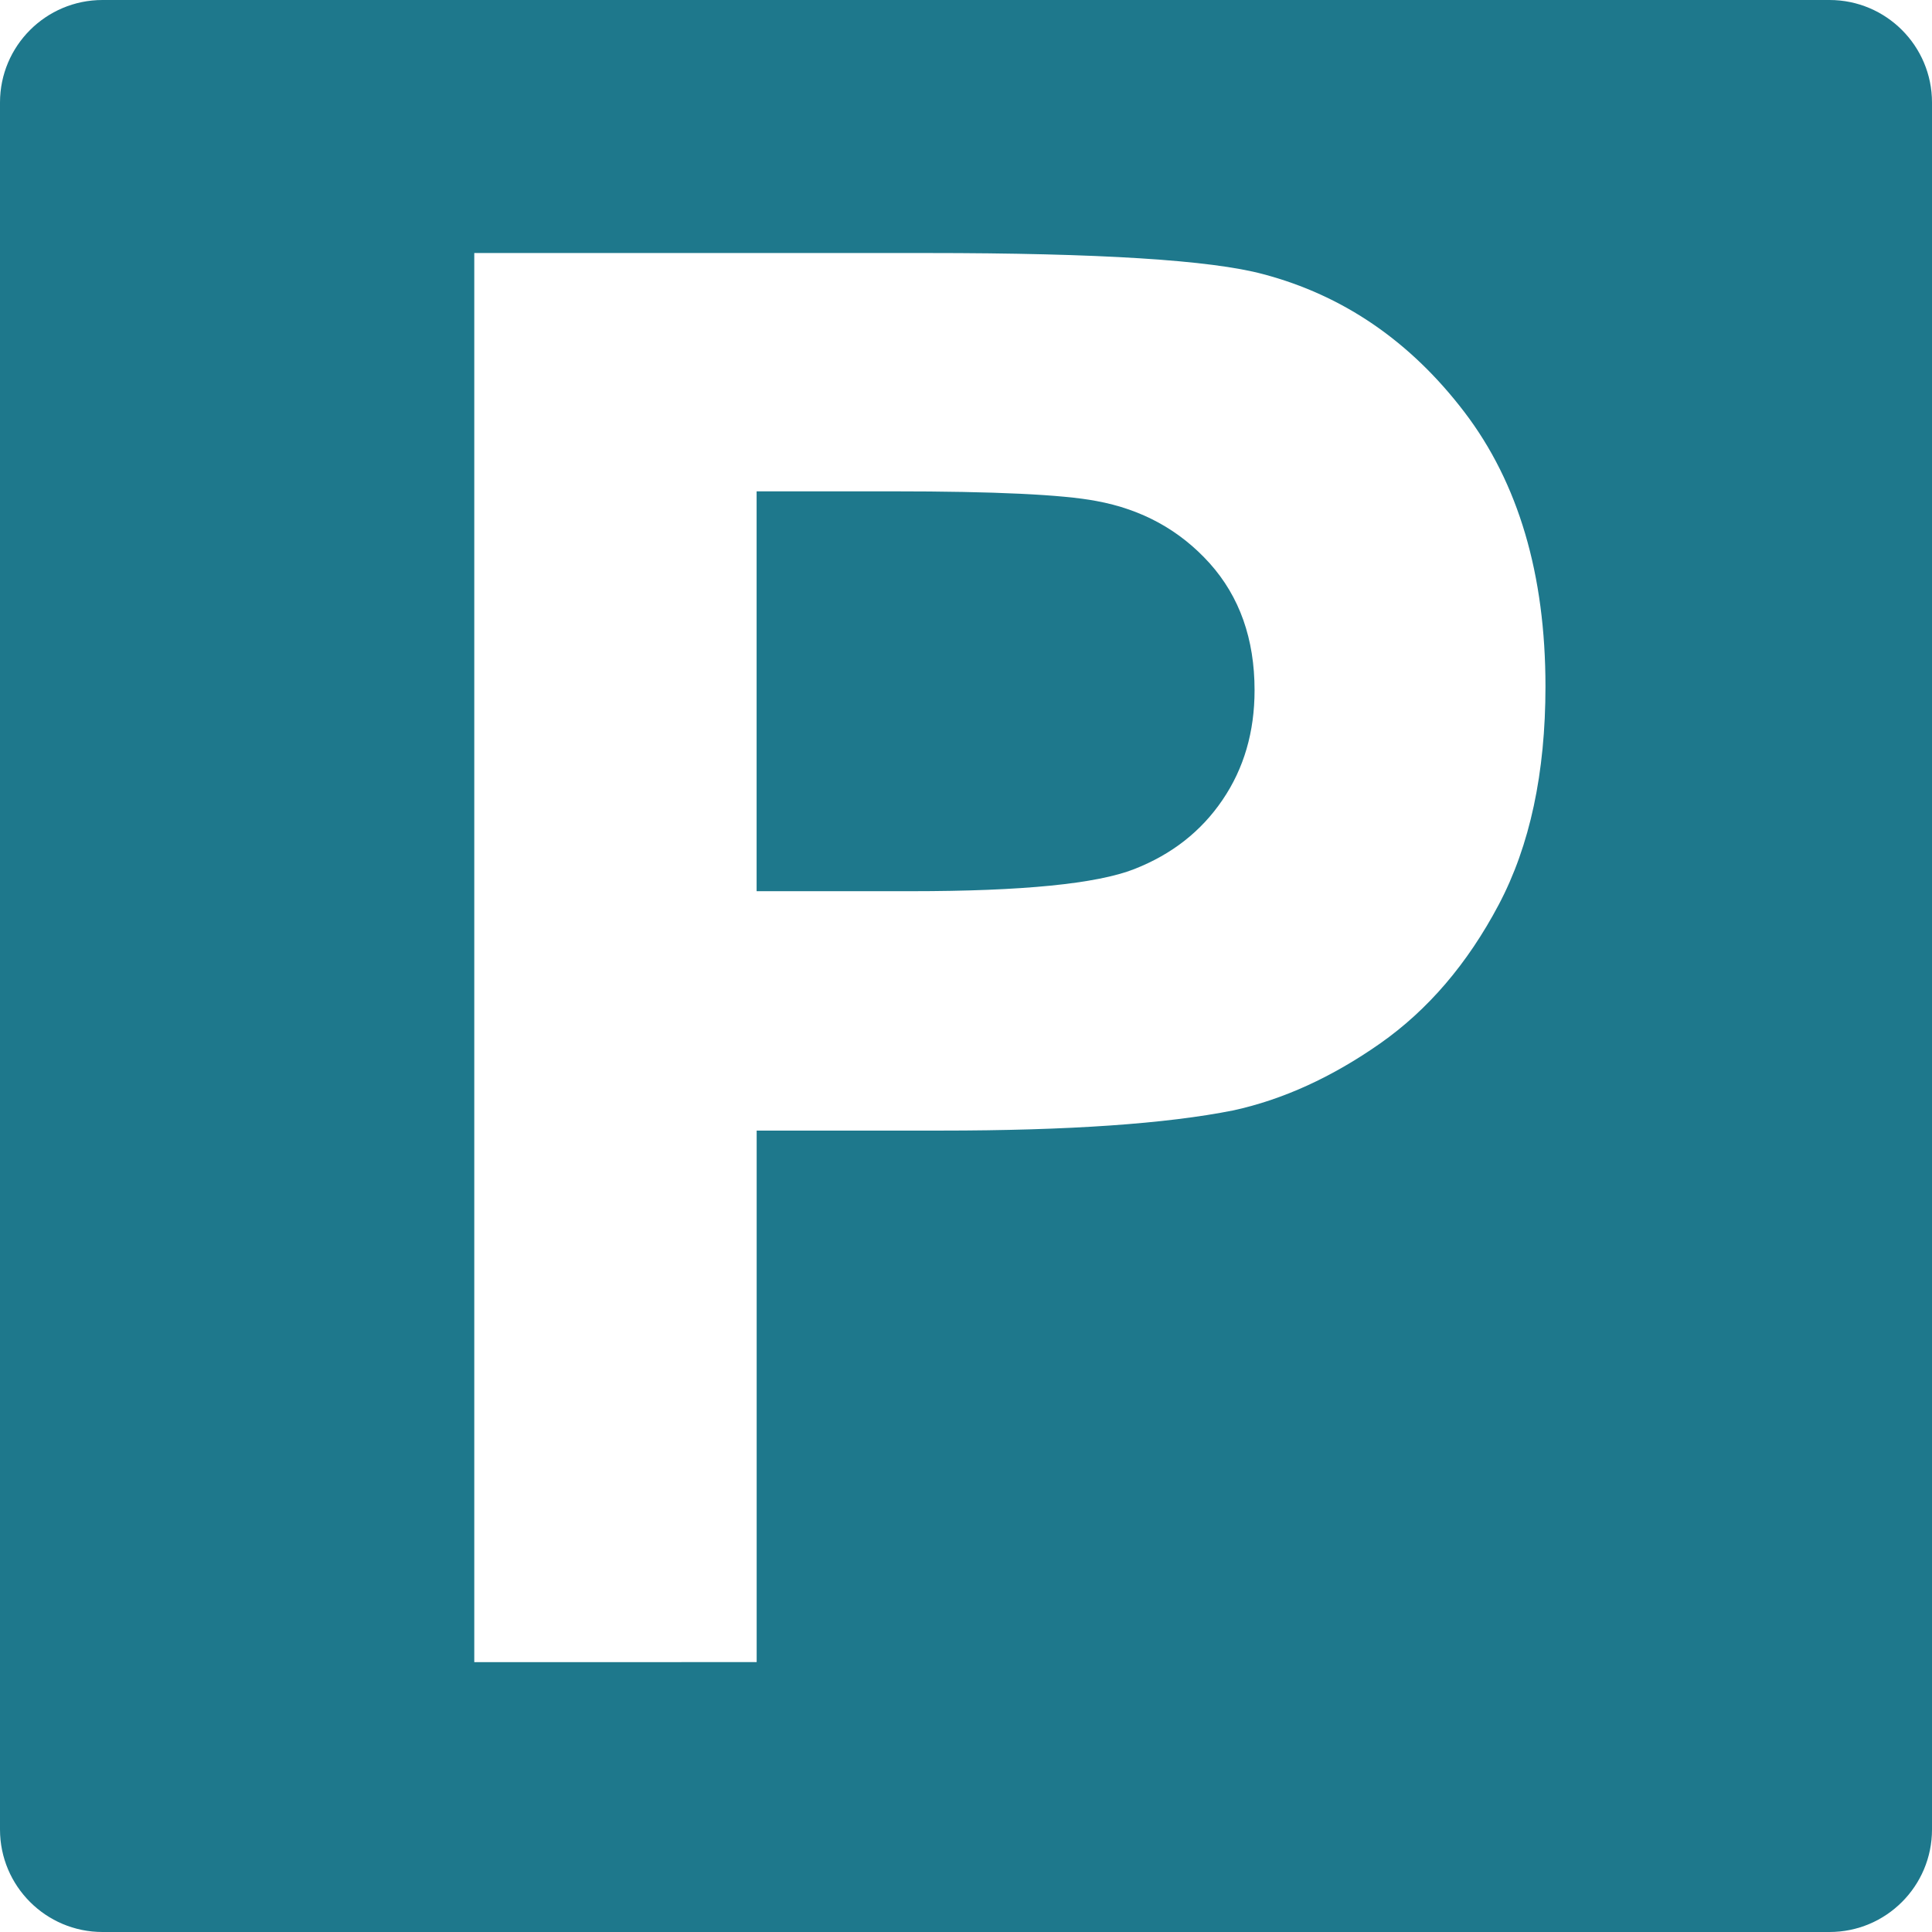 <!-- Generator: Adobe Illustrator 19.0.0, SVG Export Plug-In  -->
<svg version="1.1"
	 xmlns="http://www.w3.org/2000/svg" xmlns:xlink="http://www.w3.org/1999/xlink" xmlns:a="http://ns.adobe.com/AdobeSVGViewerExtensions/3.0/"
	 x="0px" y="0px" width="37.697px" height="37.697px" viewBox="0 0 37.697 37.697"
	 style="enable-background:new 0 0 37.697 37.697;" xml:space="preserve">
<style type="text/css">
	.st0{fill:#1E788C;}
</style>
<defs>
</defs>
<g id="XMLID_15_">
	<path id="XMLID_19_" class="st0" d="M21.389,9.775c-0.658-0.125-1.98-0.188-3.964-0.188h-2.662v7.802h3.015
		c2.171,0,3.623-0.144,4.355-0.432c0.732-0.287,1.306-0.737,1.722-1.351c0.416-0.612,0.624-1.325,0.624-2.138
		c0-1-0.292-1.825-0.875-2.476C23.021,10.344,22.282,9.938,21.389,9.775z"/>
	<path id="XMLID_16_" class="st0" d="M35.697,0H2C0.896,0,0,0.896,0,2v33.697c0,1.104,0.896,2,2,2h33.697c1.105,0,2-0.896,2-2V2
		C37.697,0.896,36.802,0,35.697,0z M29.243,17.652c-0.608,1.15-1.38,2.053-2.317,2.71c-0.937,0.656-1.889,1.091-2.857,1.303
		c-1.315,0.263-3.22,0.395-5.713,0.395h-3.592v10.371H9.254V4.937h8.841c3.35,0,5.534,0.138,6.551,0.412
		c1.563,0.413,2.873,1.31,3.927,2.691c1.054,1.382,1.582,3.167,1.582,5.355C30.155,15.082,29.851,16.502,29.243,17.652z"/>
</g>
</svg>